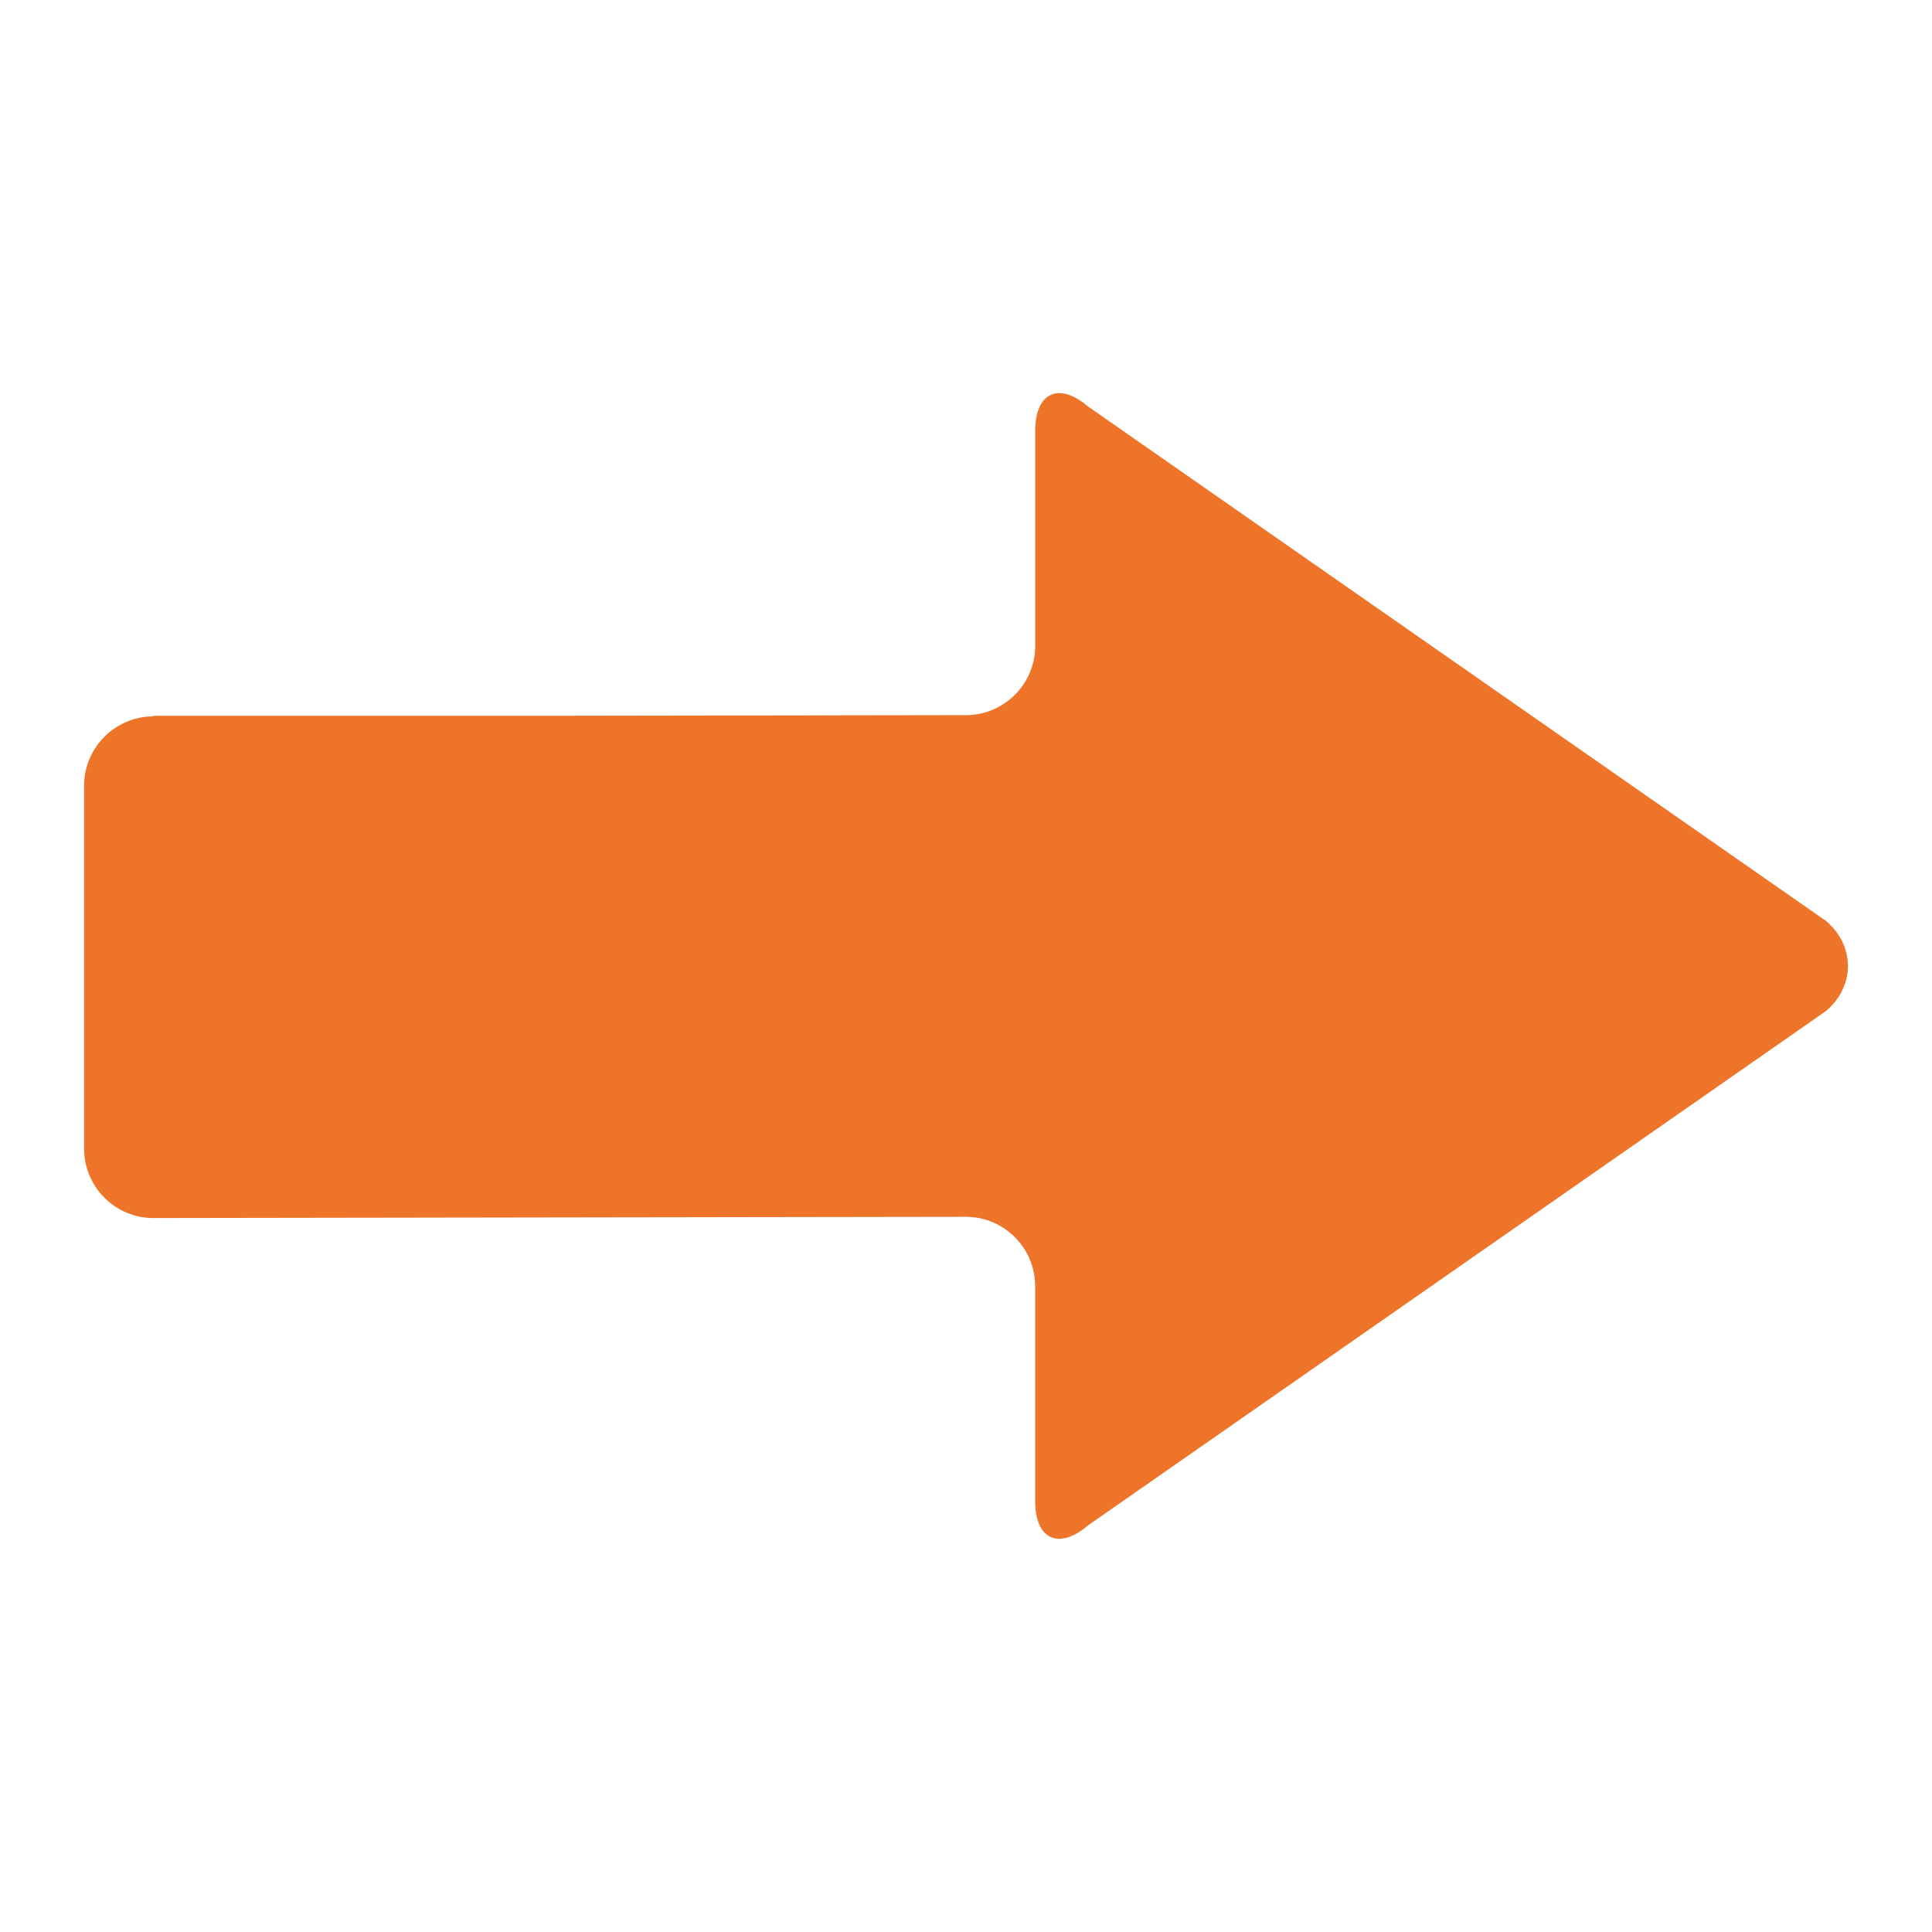 <?xml version="1.0" encoding="utf-8"?>
<!-- Generator: Adobe Illustrator 15.0.0, SVG Export Plug-In . SVG Version: 6.00 Build 0)  -->
<!DOCTYPE svg PUBLIC "-//W3C//DTD SVG 1.1//EN" "http://www.w3.org/Graphics/SVG/1.1/DTD/svg11.dtd">
<svg version="1.1" id="Capa_1" xmlns="http://www.w3.org/2000/svg" xmlns:xlink="http://www.w3.org/1999/xlink" x="0px" y="0px"
	 width="85px" height="85px" viewBox="213.5 213.5 85 85" enable-background="new 213.5 213.5 85 85" xml:space="preserve">
<g>
	<g>
		<g id="Layer_5_55_">
			<path fill="#EE742A" d="M293.844,254.023l-32.481-22.644c-1.276-1.088-2.318-0.607-2.318,1.067v9.472
				c0,1.674-1.37,3.045-3.044,3.045l-20.112,0.031H220.23v0.024c-1.668,0.009-3.028,1.375-3.03,3.043l0.001,15.985
				c0,1.672,1.369,3.043,3.043,3.043l35.411-0.054h0.355c1.668,0.006,3.032,1.374,3.032,3.043v9.473
				c0,1.676,1.042,2.155,2.315,1.068l32.484-22.642C295.12,256.889,295.12,255.111,293.844,254.023z"/>
		</g>
	</g>
</g>
</svg>
